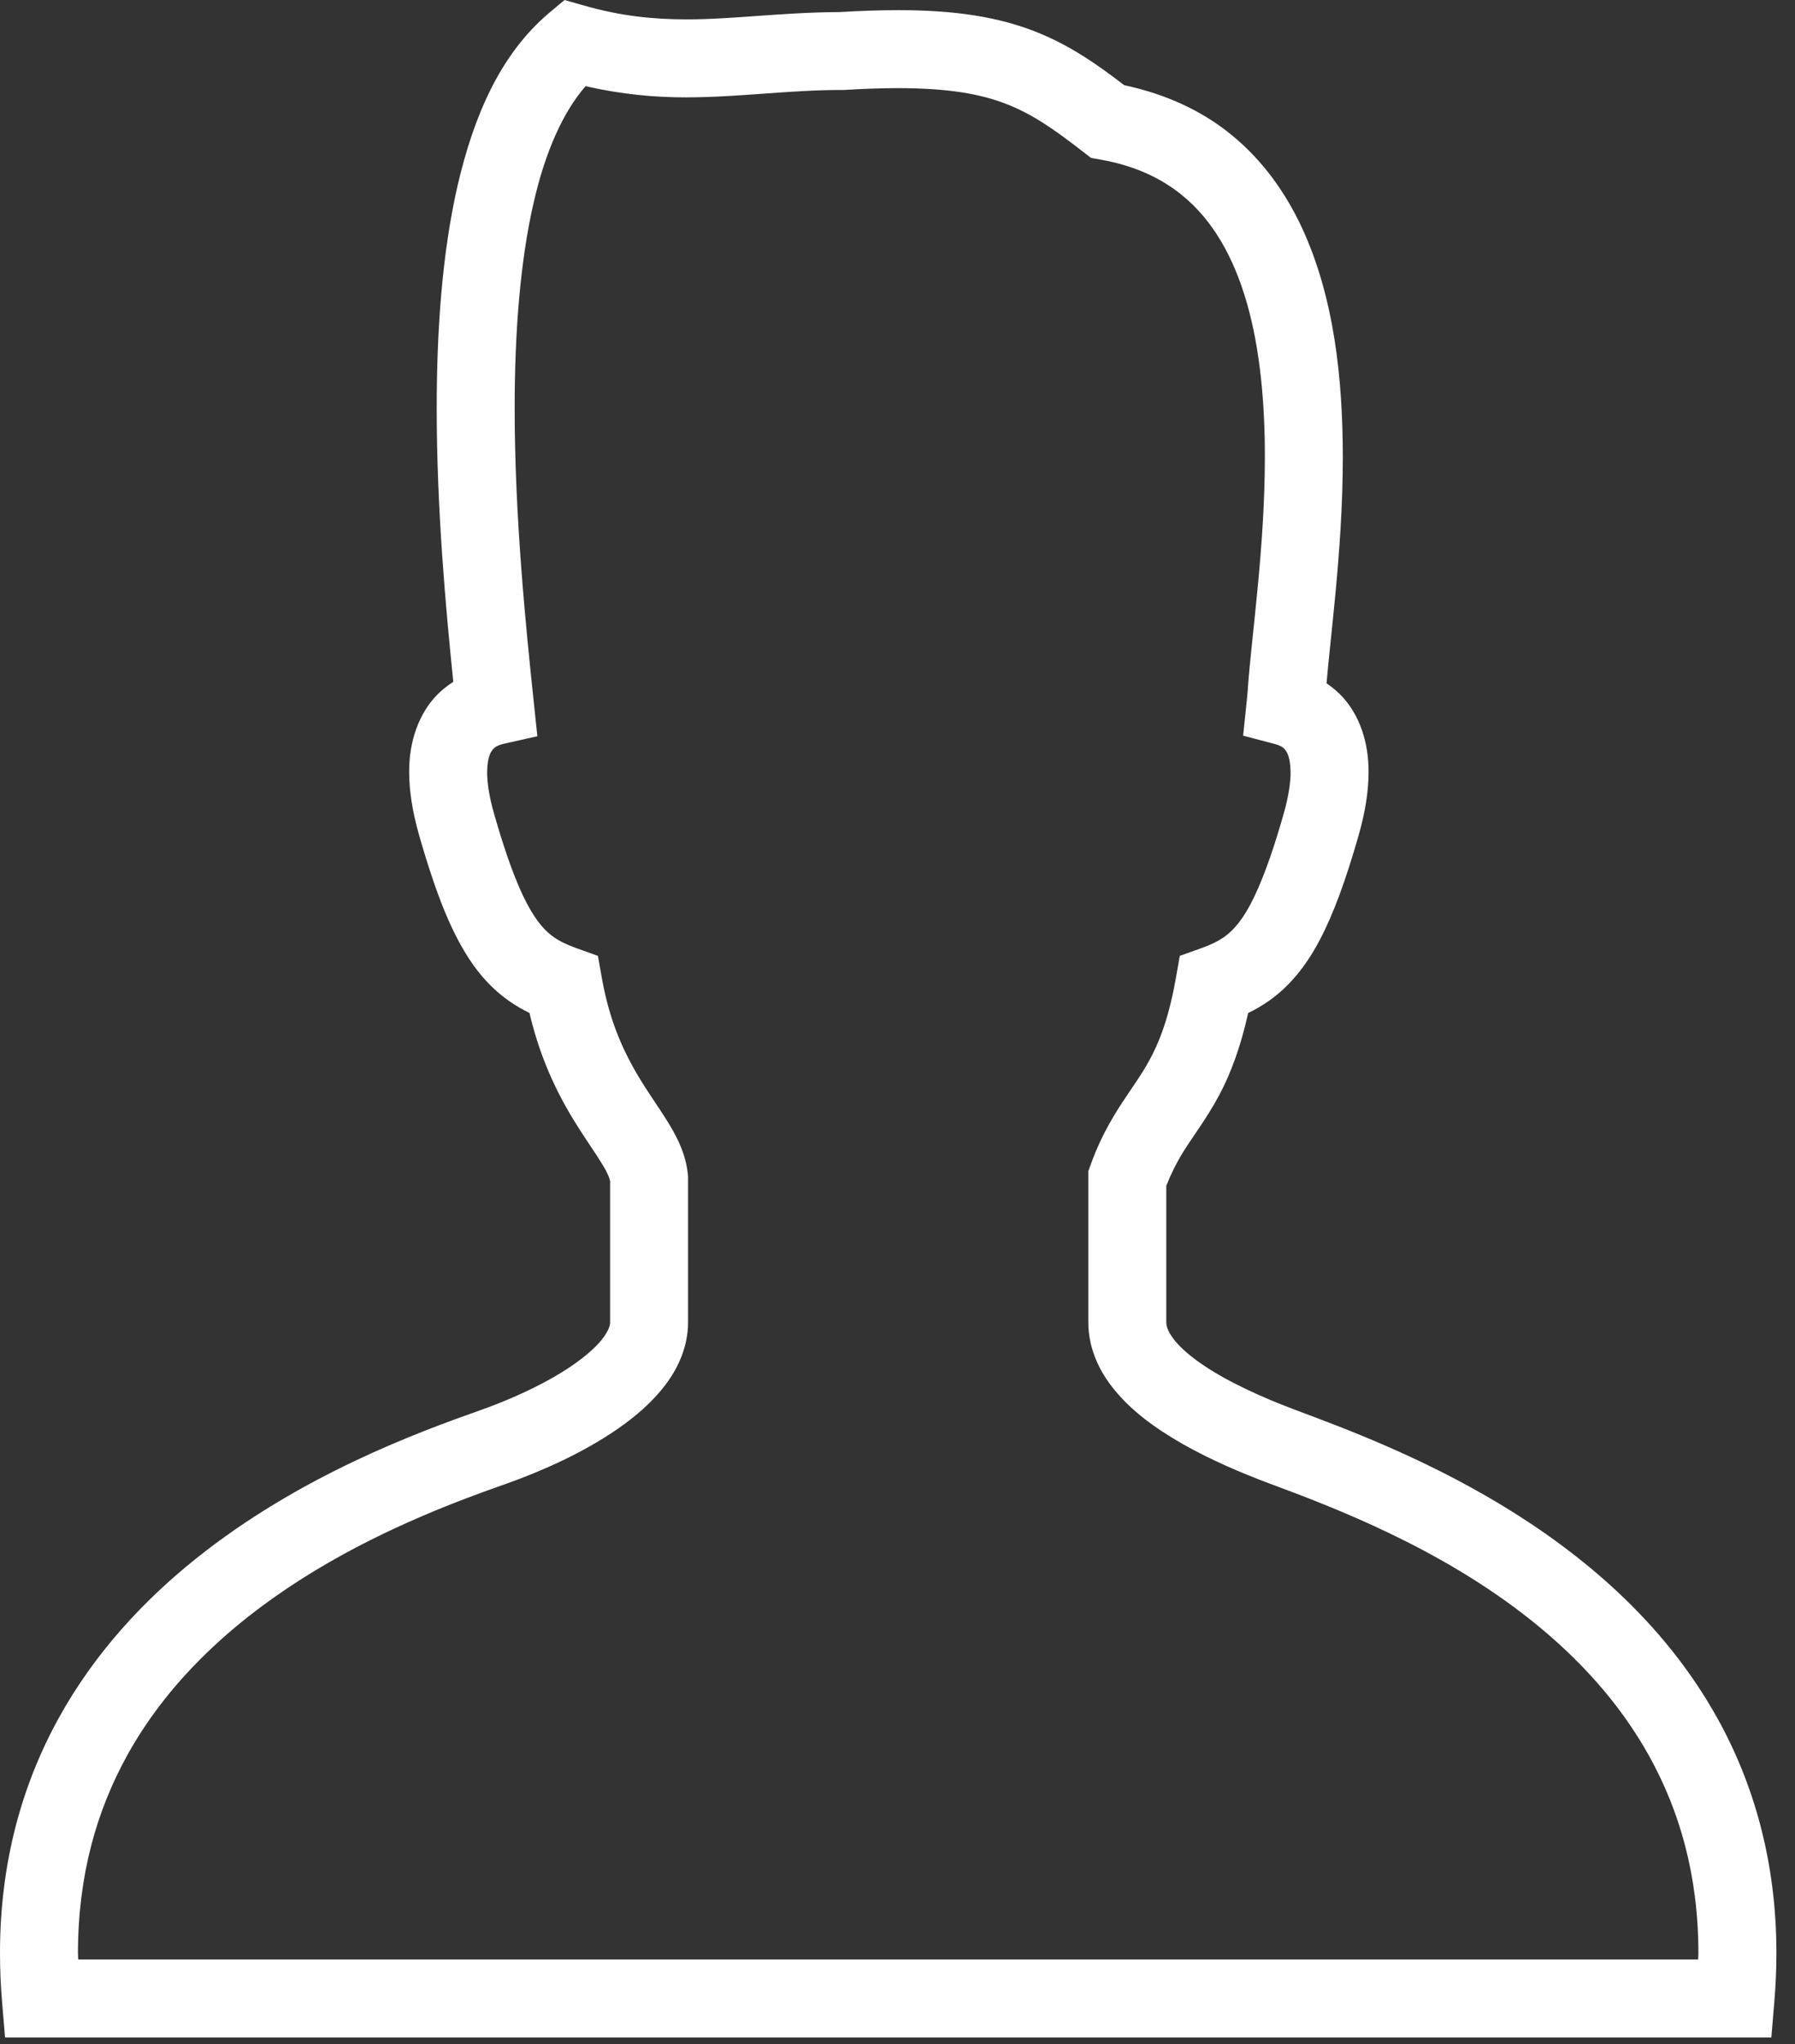 <svg width="65" height="74" viewBox="0 0 65 74" fill="none" xmlns="http://www.w3.org/2000/svg">
<rect x="0" y="0" width="65" height="74" fill="#333333" stroke="none"/>
<path d="M62.2 62.221C60.235 58.677 57.23 56.21 54.338 54.465C51.444 52.722 48.621 51.684 46.968 51.064C45.709 50.596 44.38 49.99 43.467 49.347C43.009 49.029 42.663 48.704 42.471 48.439C42.275 48.168 42.236 48.001 42.234 47.869C42.234 46.609 42.234 45.035 42.234 42.927C42.416 42.467 42.606 42.092 42.821 41.743C43.185 41.145 43.67 40.541 44.156 39.633C44.56 38.875 44.92 37.921 45.199 36.672C45.444 36.553 45.688 36.415 45.926 36.249C46.656 35.745 47.274 35.01 47.779 34.05C48.29 33.084 48.73 31.874 49.2 30.236L49.196 30.247L49.2 30.234C49.442 29.384 49.557 28.637 49.558 27.958C49.566 26.866 49.225 25.92 48.66 25.281C48.463 25.055 48.25 24.884 48.036 24.736C48.108 23.896 48.236 22.781 48.358 21.495C48.499 20.003 48.626 18.296 48.626 16.529C48.621 13.733 48.323 10.781 47.14 8.233C46.547 6.963 45.716 5.794 44.58 4.871C43.534 4.018 42.228 3.407 40.712 3.085C39.684 2.296 38.688 1.606 37.447 1.126C36.107 0.607 34.56 0.366 32.517 0.368C31.872 0.368 31.174 0.391 30.411 0.437C28.278 0.447 26.532 0.706 24.845 0.701C23.669 0.7 22.508 0.588 21.163 0.205L20.443 0L19.869 0.481C18.102 1.981 17.154 4.216 16.574 6.7C16.001 9.195 15.815 12 15.814 14.78C15.814 18.409 16.139 21.993 16.414 24.683C16.204 24.82 15.995 24.978 15.797 25.188C15.188 25.826 14.807 26.812 14.817 27.956C14.818 28.634 14.934 29.381 15.175 30.23L15.176 30.234C15.804 32.418 16.371 33.849 17.139 34.934C17.521 35.473 17.966 35.914 18.449 36.248C18.686 36.414 18.929 36.551 19.173 36.67C19.61 38.538 20.346 39.892 20.978 40.873C21.333 41.428 21.646 41.869 21.84 42.199C22.026 42.507 22.081 42.684 22.093 42.764C22.093 44.958 22.093 46.575 22.093 47.869C22.093 47.971 22.053 48.152 21.834 48.442C21.518 48.871 20.828 49.418 20 49.882C19.174 50.352 18.219 50.761 17.384 51.055C15.134 51.852 10.867 53.406 7.088 56.431C5.199 57.945 3.425 59.84 2.121 62.207C0.816 64.572 -0.003 67.408 7.57738e-06 70.705C7.57738e-06 71.277 0.024 71.865 0.074 72.466L0.183 73.76H64.144L64.252 72.466C64.302 71.866 64.327 71.28 64.327 70.708C64.329 67.412 63.508 64.58 62.2 62.221ZM61.493 70.936H2.833C2.832 70.86 2.823 70.78 2.823 70.705C2.826 67.869 3.508 65.545 4.594 63.569C6.22 60.611 8.807 58.427 11.433 56.843C14.058 55.259 16.685 54.294 18.322 53.718C19.612 53.261 21.11 52.6 22.386 51.715C23.024 51.269 23.612 50.767 24.084 50.149C24.55 49.538 24.915 48.762 24.916 47.869C24.916 46.551 24.916 44.904 24.916 42.645V42.573L24.908 42.5C24.831 41.794 24.551 41.237 24.268 40.757C23.834 40.033 23.346 39.404 22.9 38.588C22.455 37.775 22.041 36.793 21.795 35.411L21.652 34.604L20.88 34.328C20.527 34.202 20.275 34.079 20.062 33.931C19.749 33.709 19.459 33.411 19.09 32.726C18.727 32.045 18.329 30.997 17.891 29.46V29.459C17.703 28.804 17.64 28.308 17.64 27.956C17.651 27.351 17.786 27.209 17.859 27.117C17.937 27.029 18.077 26.962 18.232 26.928L19.459 26.653L19.327 25.402C19.038 22.658 18.637 18.699 18.637 14.78C18.636 12.132 18.824 9.504 19.325 7.334C19.741 5.502 20.393 4.046 21.205 3.12C22.509 3.418 23.717 3.526 24.845 3.525C26.835 3.52 28.574 3.253 30.488 3.258H30.533L30.581 3.256C31.298 3.212 31.94 3.191 32.517 3.191C34.354 3.192 35.499 3.401 36.429 3.76C37.358 4.118 38.153 4.664 39.228 5.501L39.505 5.716L39.85 5.777C41.111 6.003 42.045 6.452 42.799 7.062C43.922 7.973 44.679 9.317 45.156 10.985C45.631 12.646 45.804 14.594 45.803 16.529C45.803 18.159 45.684 19.78 45.547 21.229C45.41 22.679 45.255 23.944 45.186 24.932H45.187C45.174 25.108 45.159 25.259 45.141 25.429L45.016 26.632L46.185 26.94C46.335 26.979 46.453 27.043 46.528 27.131C46.598 27.223 46.725 27.382 46.734 27.958C46.734 28.308 46.671 28.804 46.486 29.455L46.484 29.459C45.903 31.512 45.382 32.684 44.939 33.294C44.716 33.601 44.526 33.781 44.313 33.931C44.1 34.079 43.847 34.201 43.495 34.328L42.722 34.604L42.58 35.411C42.411 36.363 42.209 37.049 41.995 37.587C41.673 38.392 41.328 38.891 40.882 39.549C40.441 40.199 39.909 41.007 39.494 42.167L39.41 42.398V42.645C39.41 44.904 39.41 46.551 39.41 47.869C39.409 48.731 39.746 49.504 40.197 50.112C40.881 51.031 41.816 51.695 42.827 52.275C43.84 52.85 44.943 53.321 45.978 53.709C48.17 54.524 52.121 55.999 55.463 58.671C57.133 60.004 58.641 61.622 59.729 63.589C60.816 65.558 61.5 67.874 61.502 70.708C61.503 70.782 61.494 70.861 61.493 70.936Z" fill="#FFFFFF"/>
</svg>

